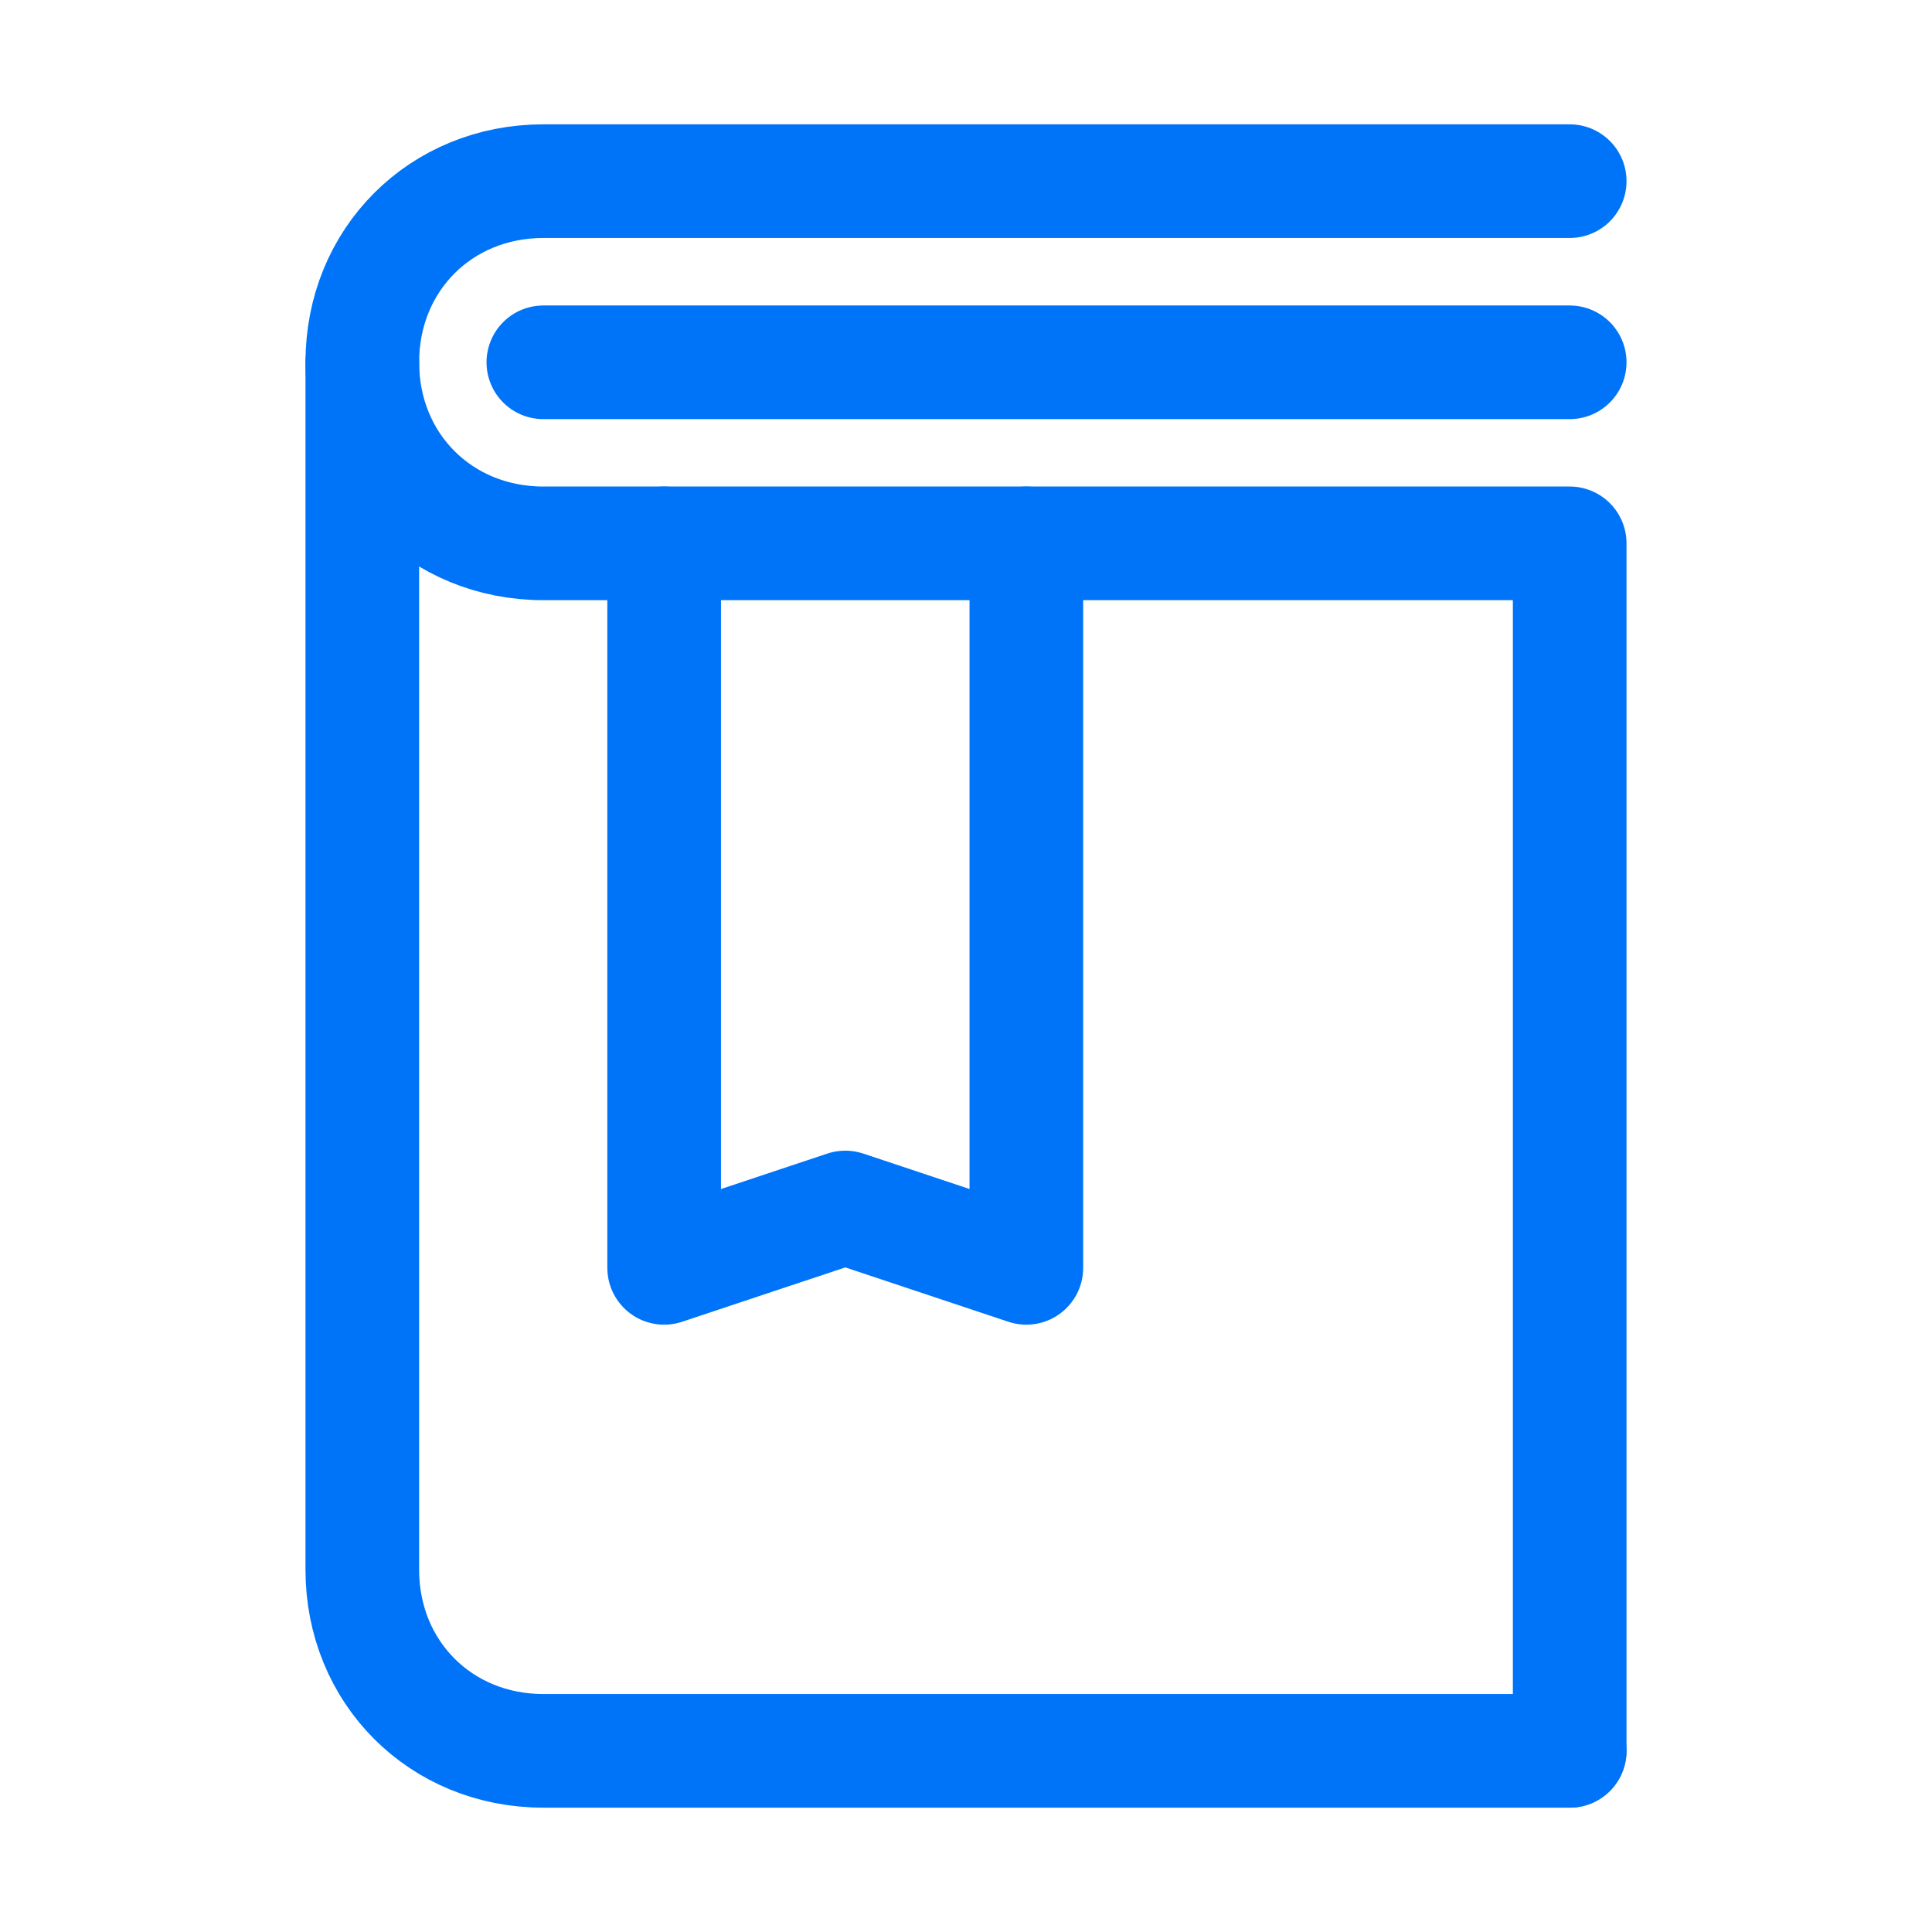 <svg width="17" height="17" viewBox="0 0 17 17" fill="none" xmlns="http://www.w3.org/2000/svg">
<path d="M13.812 1.594H4.781C3.878 1.594 3.188 2.284 3.188 3.188C3.188 4.091 3.878 4.781 4.781 4.781H13.812V15.406" stroke="#0074F8" stroke-miterlimit="10" stroke-linecap="round" stroke-linejoin="round"/>
<path d="M13.812 15.406H4.781C3.878 15.406 3.188 14.716 3.188 13.812V3.188" stroke="#0074F8" stroke-miterlimit="10" stroke-linecap="round" stroke-linejoin="round"/>
<path d="M13.812 3.188H4.781" stroke="#0074F8" stroke-miterlimit="10" stroke-linecap="round" stroke-linejoin="round"/>
<path d="M5.844 4.781V11.156L7.438 10.625L9.031 11.156V4.781" stroke="#0074F8" stroke-miterlimit="10" stroke-linecap="round" stroke-linejoin="round"/>
</svg>
